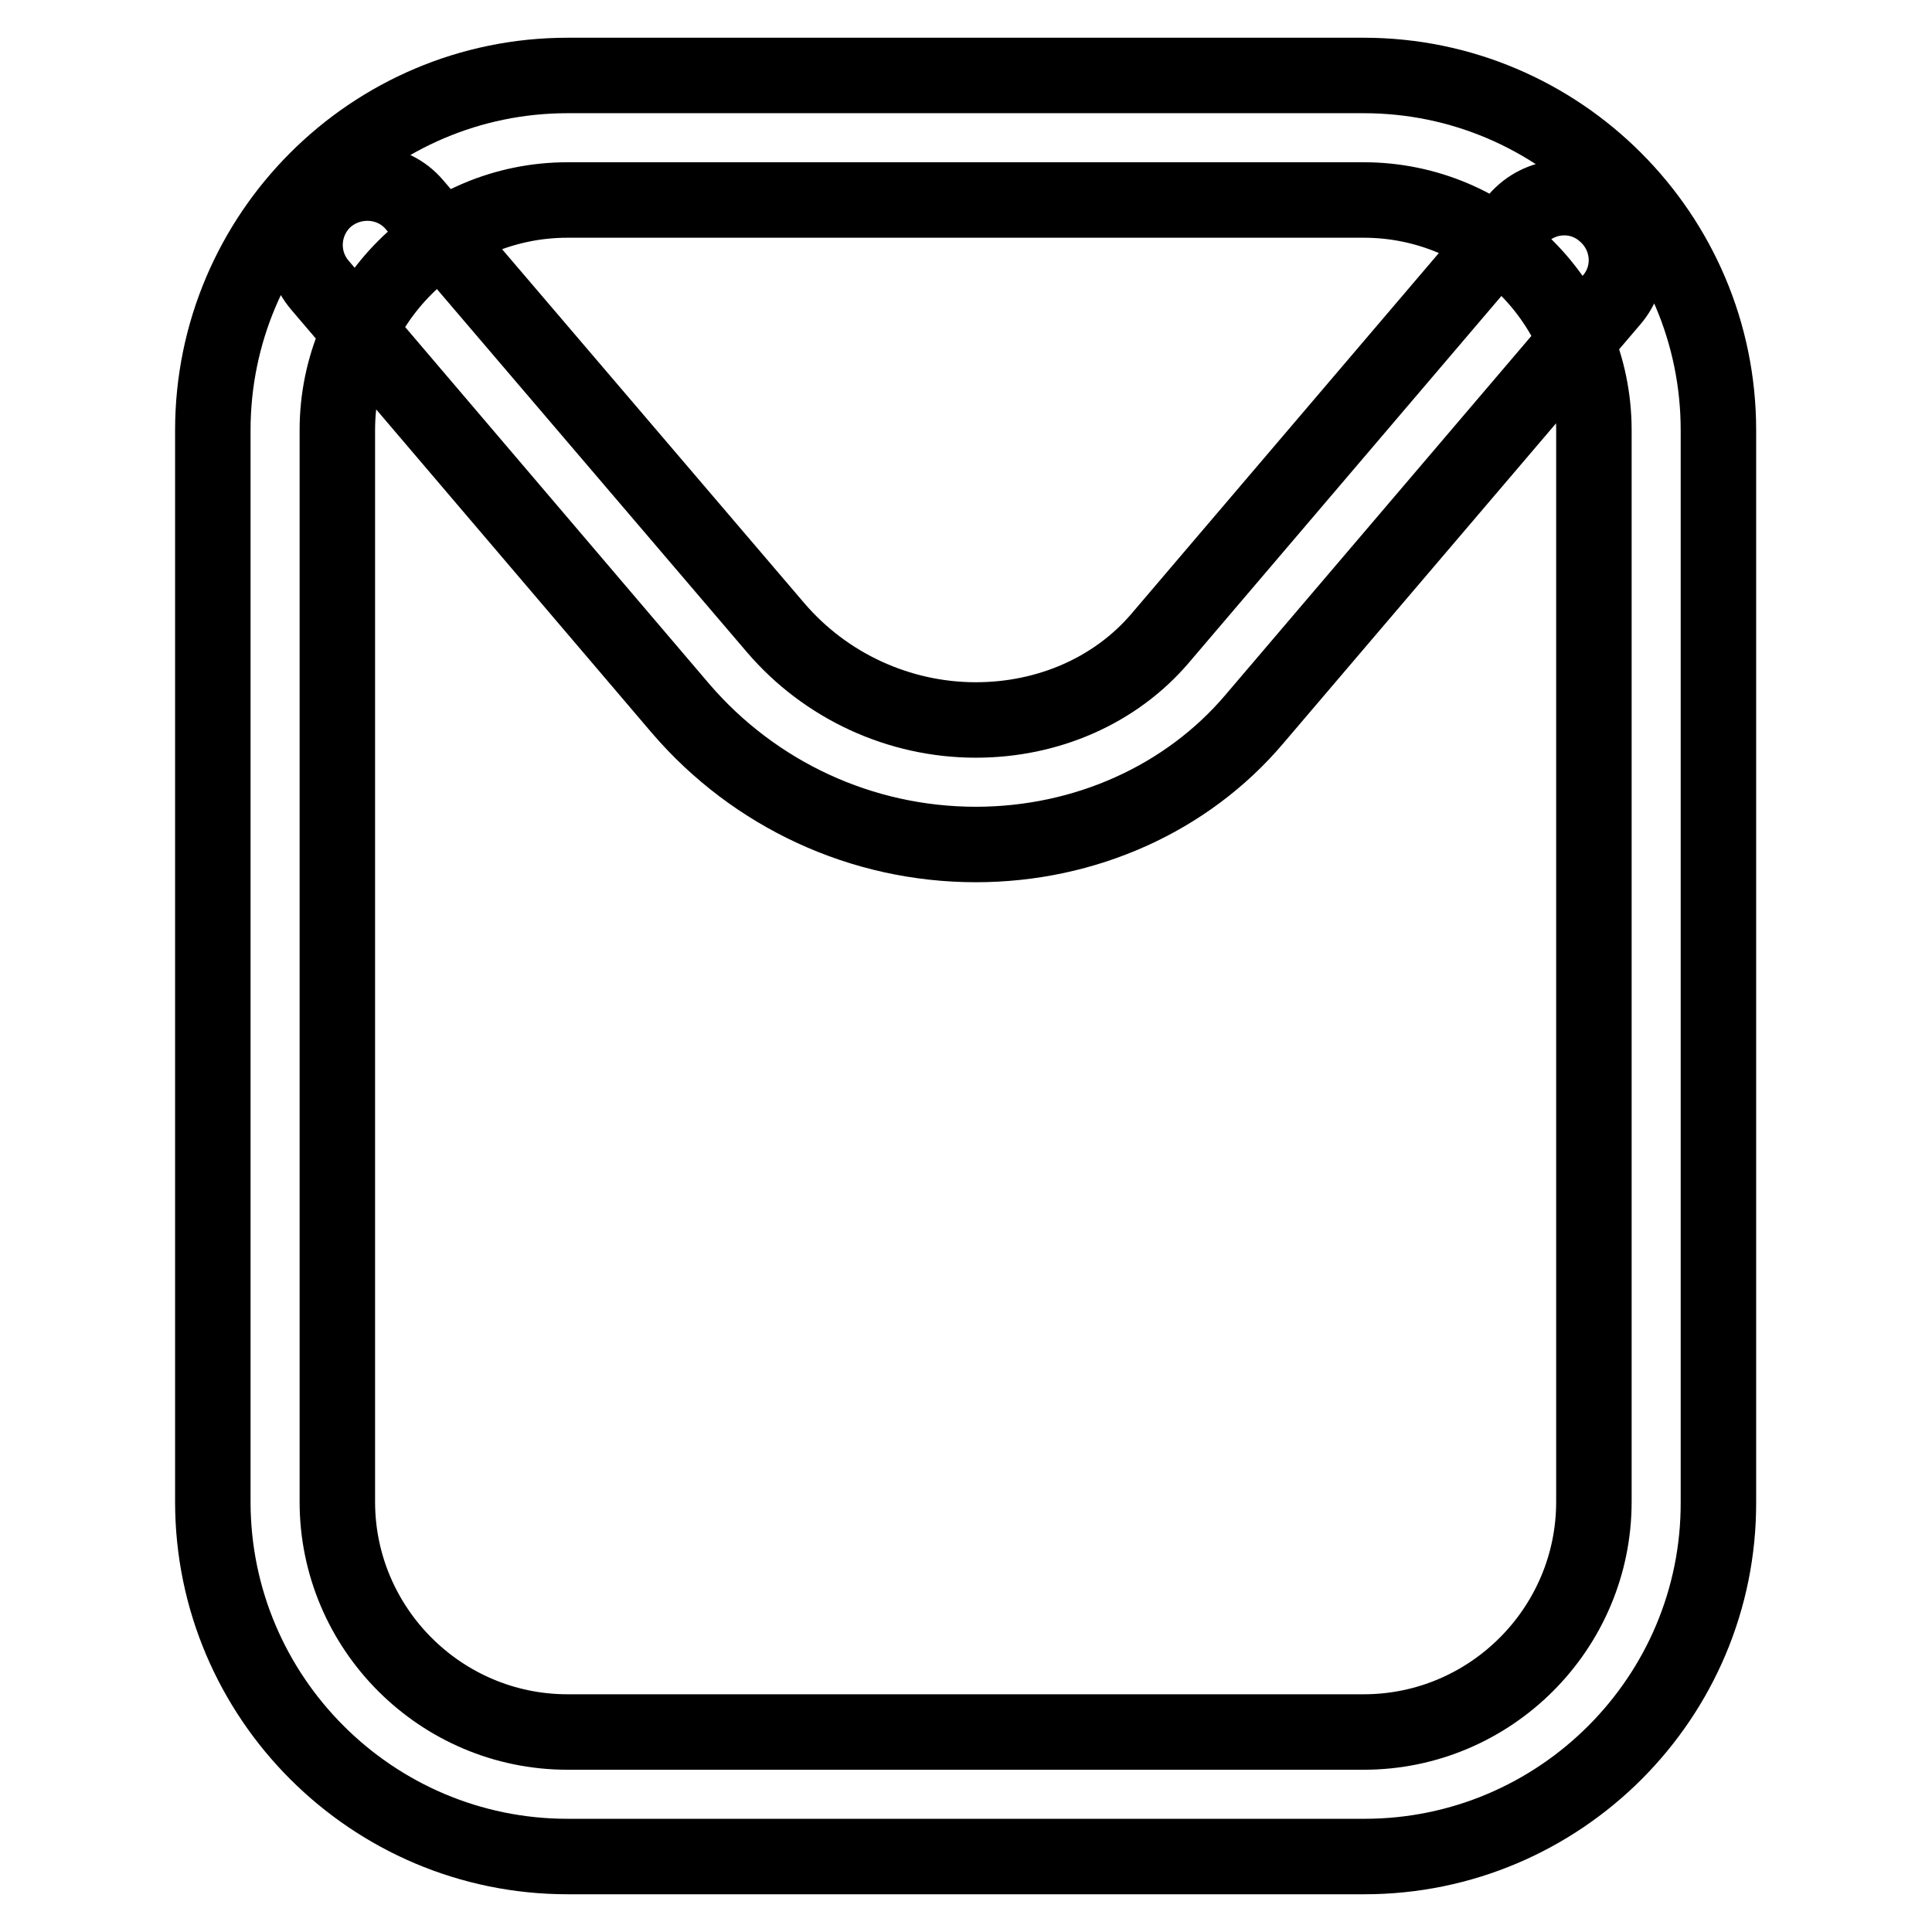 <?xml version="1.0" encoding="utf-8"?>
<!-- Svg Vector Icons : http://www.onlinewebfonts.com/icon -->
<!DOCTYPE svg PUBLIC "-//W3C//DTD SVG 1.1//EN" "http://www.w3.org/Graphics/SVG/1.1/DTD/svg11.dtd">
<svg version="1.1" xmlns="http://www.w3.org/2000/svg" xmlns:xlink="http://www.w3.org/1999/xlink" x="0px" y="0px" viewBox="0 0 256 256" enable-background="new 0 0 256 256" xml:space="preserve">
<g> <path stroke-width="10" fill-opacity="0" stroke="#000000"  d="M180.8,246H75.2c-25.9,0-47-21.1-47-47V57c0-25.9,21.1-47,47-47h105.5c25.9,0,47,21.1,47,47V199 C227.8,224.9,206.7,246,180.8,246z M75.2,26.5c-16.8,0-30.5,13.7-30.5,30.5V199c0,16.8,13.7,30.5,30.5,30.5h105.5 c16.8,0,30.5-13.7,30.5-30.5V57c0-16.8-13.7-30.5-30.5-30.5L75.2,26.5L75.2,26.5z M129.3,111.9L129.3,111.9 c-15.1,0-29.3-6.6-39.1-18L42.4,37.8c-3-3.5-2.5-8.7,0.9-11.6c3.5-2.9,8.7-2.5,11.6,0.9l47.9,56.1c6.6,7.7,16.3,12.2,26.5,12.2h0 c9.6,0,18.5-3.9,24.4-10.8l47.3-55.5c3-3.5,8.2-3.9,11.6-0.9c3.5,3,3.9,8.2,0.9,11.6l-47.3,55.5 C157.3,105.8,143.8,111.9,129.3,111.9z"/></g>
</svg>